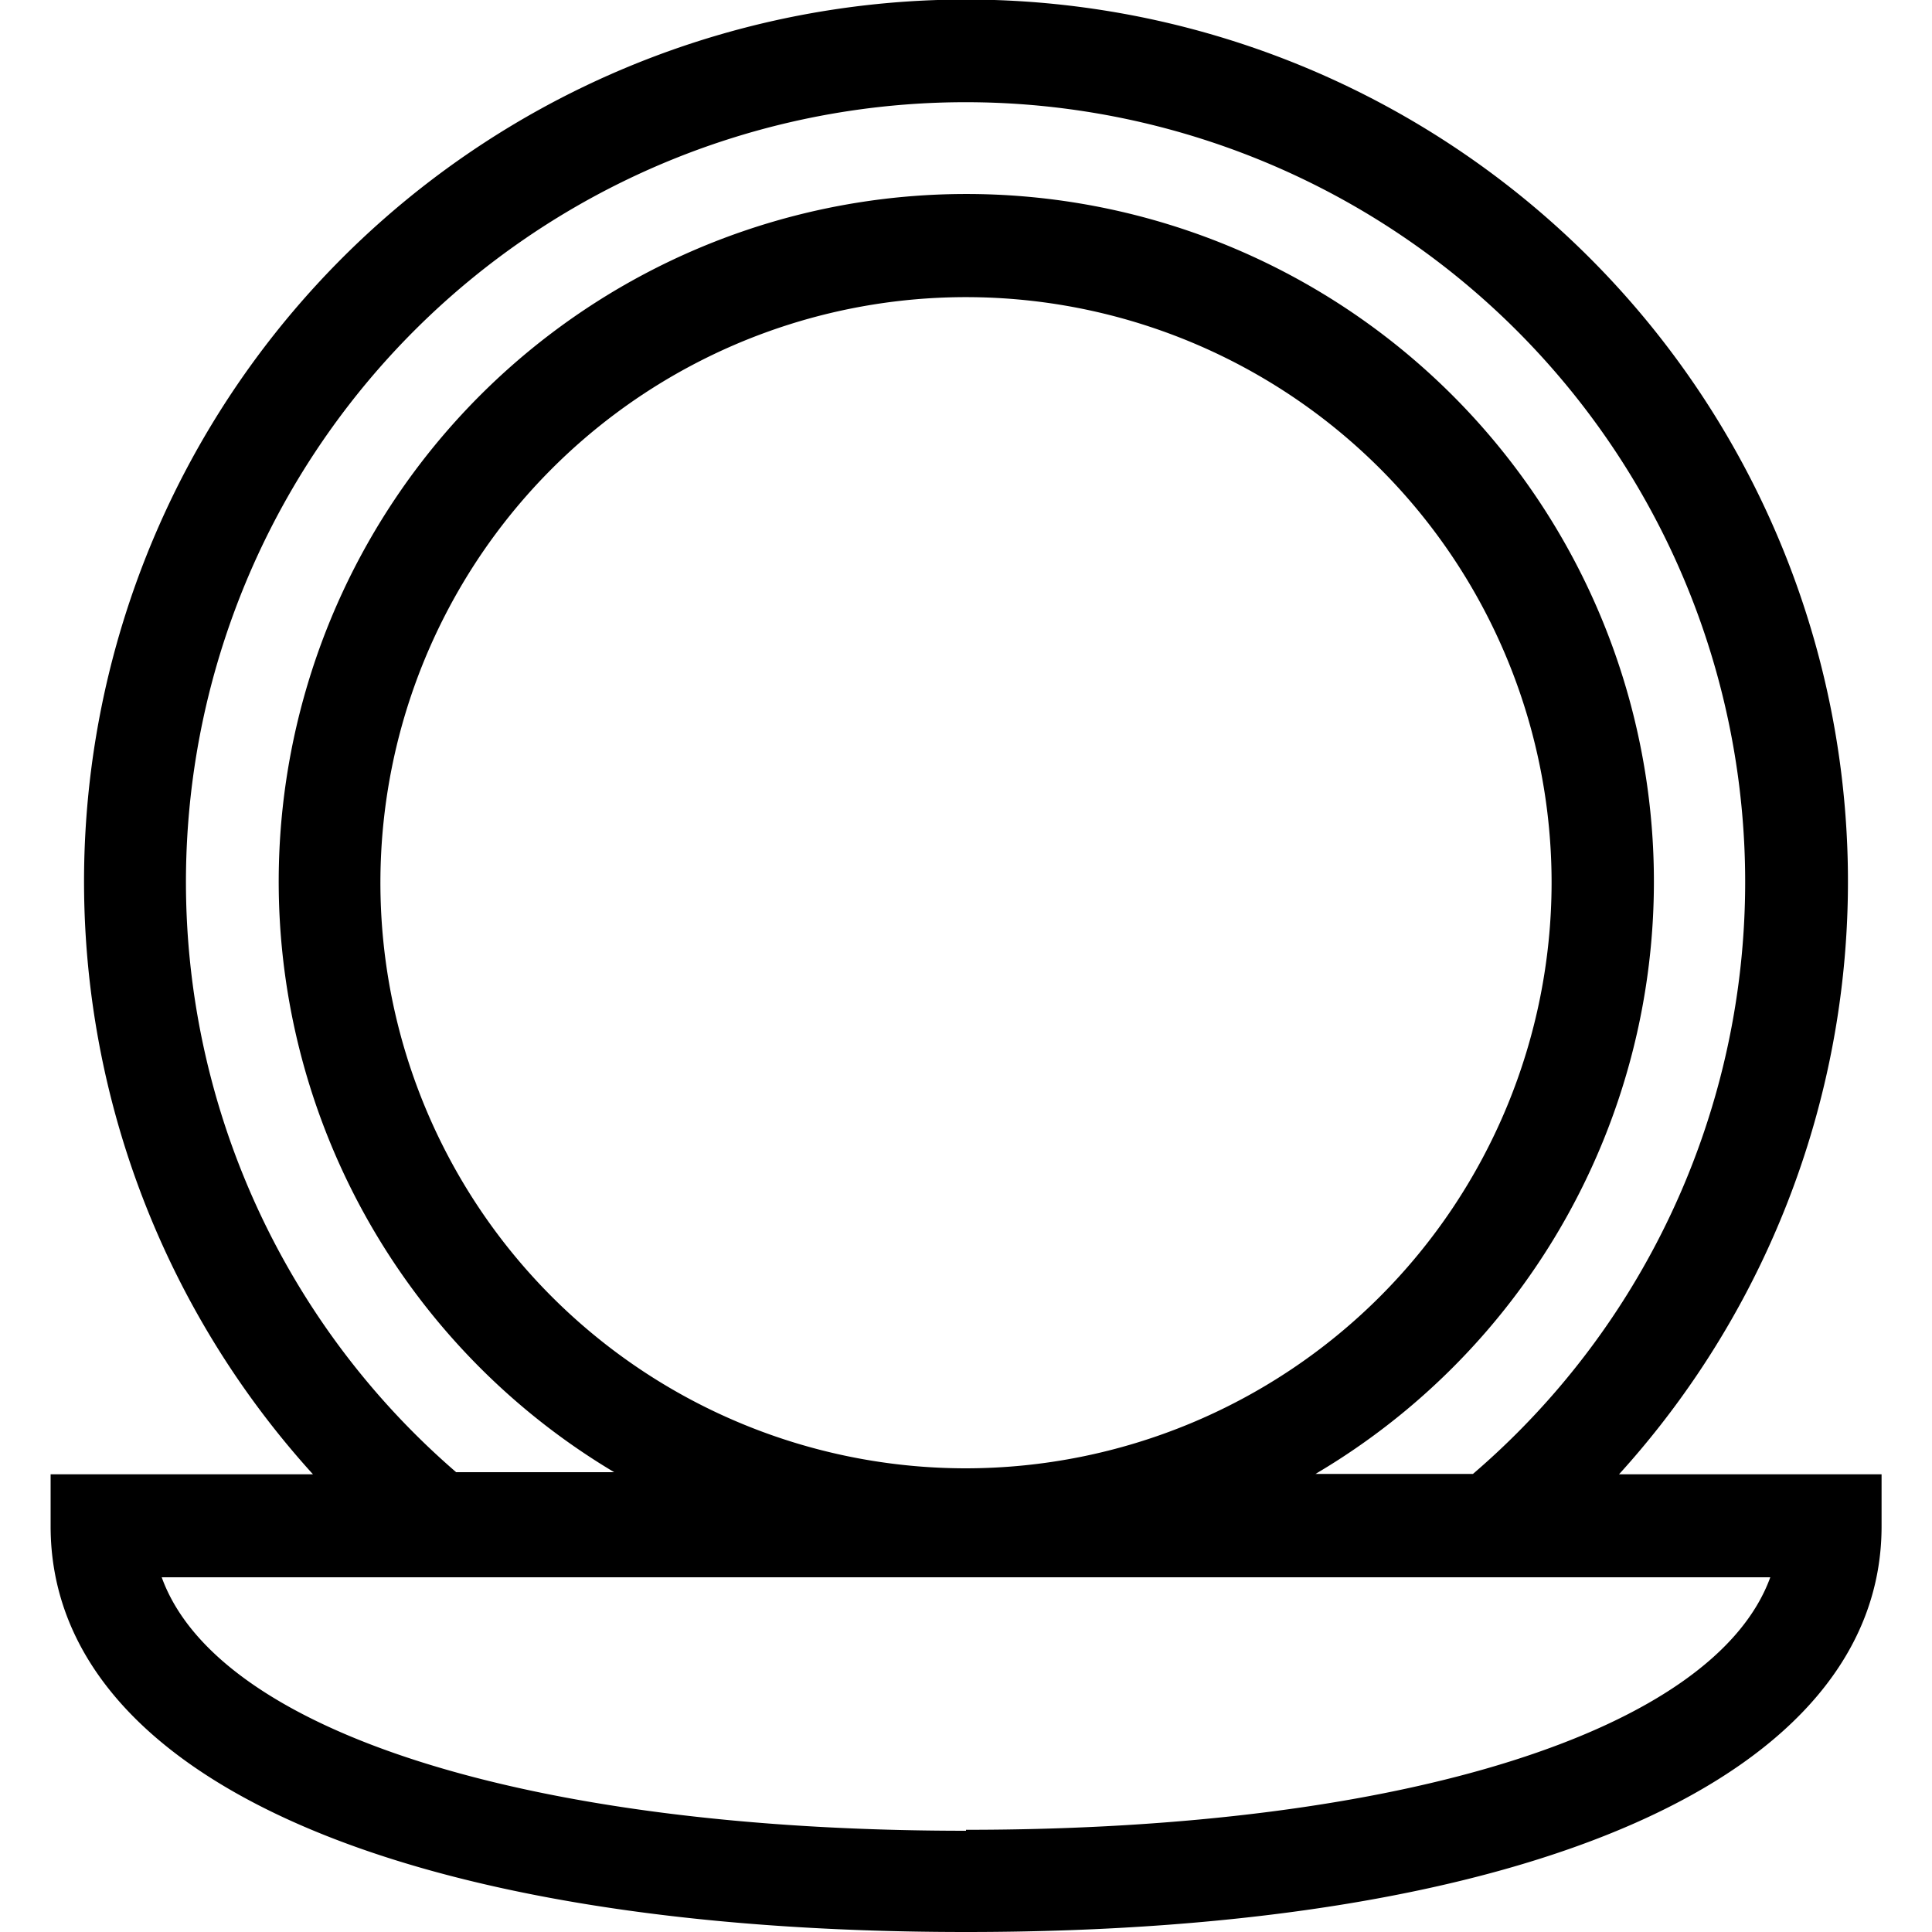 <svg id="Layer_1" data-name="Layer 1" xmlns="http://www.w3.org/2000/svg" viewBox="0 0 100 100"><path d="M83.8,76.31a45.65,45.65,0,1,0-67.6,0H2.62V79c0,13,18.15,21,47.38,21s47.39-8.07,47.39-21V76.31ZM50,5.29a40.36,40.36,0,0,1,26.24,71h-1l-7.15,0a35.59,35.59,0,1,0-36.3-.09H23.61A40.36,40.36,0,0,1,50,5.29ZM50,76a30.31,30.31,0,1,1,30.31-30.3A30.34,30.34,0,0,1,50,76Zm0,18.76c-22.75,0-38.76-5.17-41.63-13.12H91.63C88.76,89.54,72.75,94.71,50,94.71Z"/></svg>
